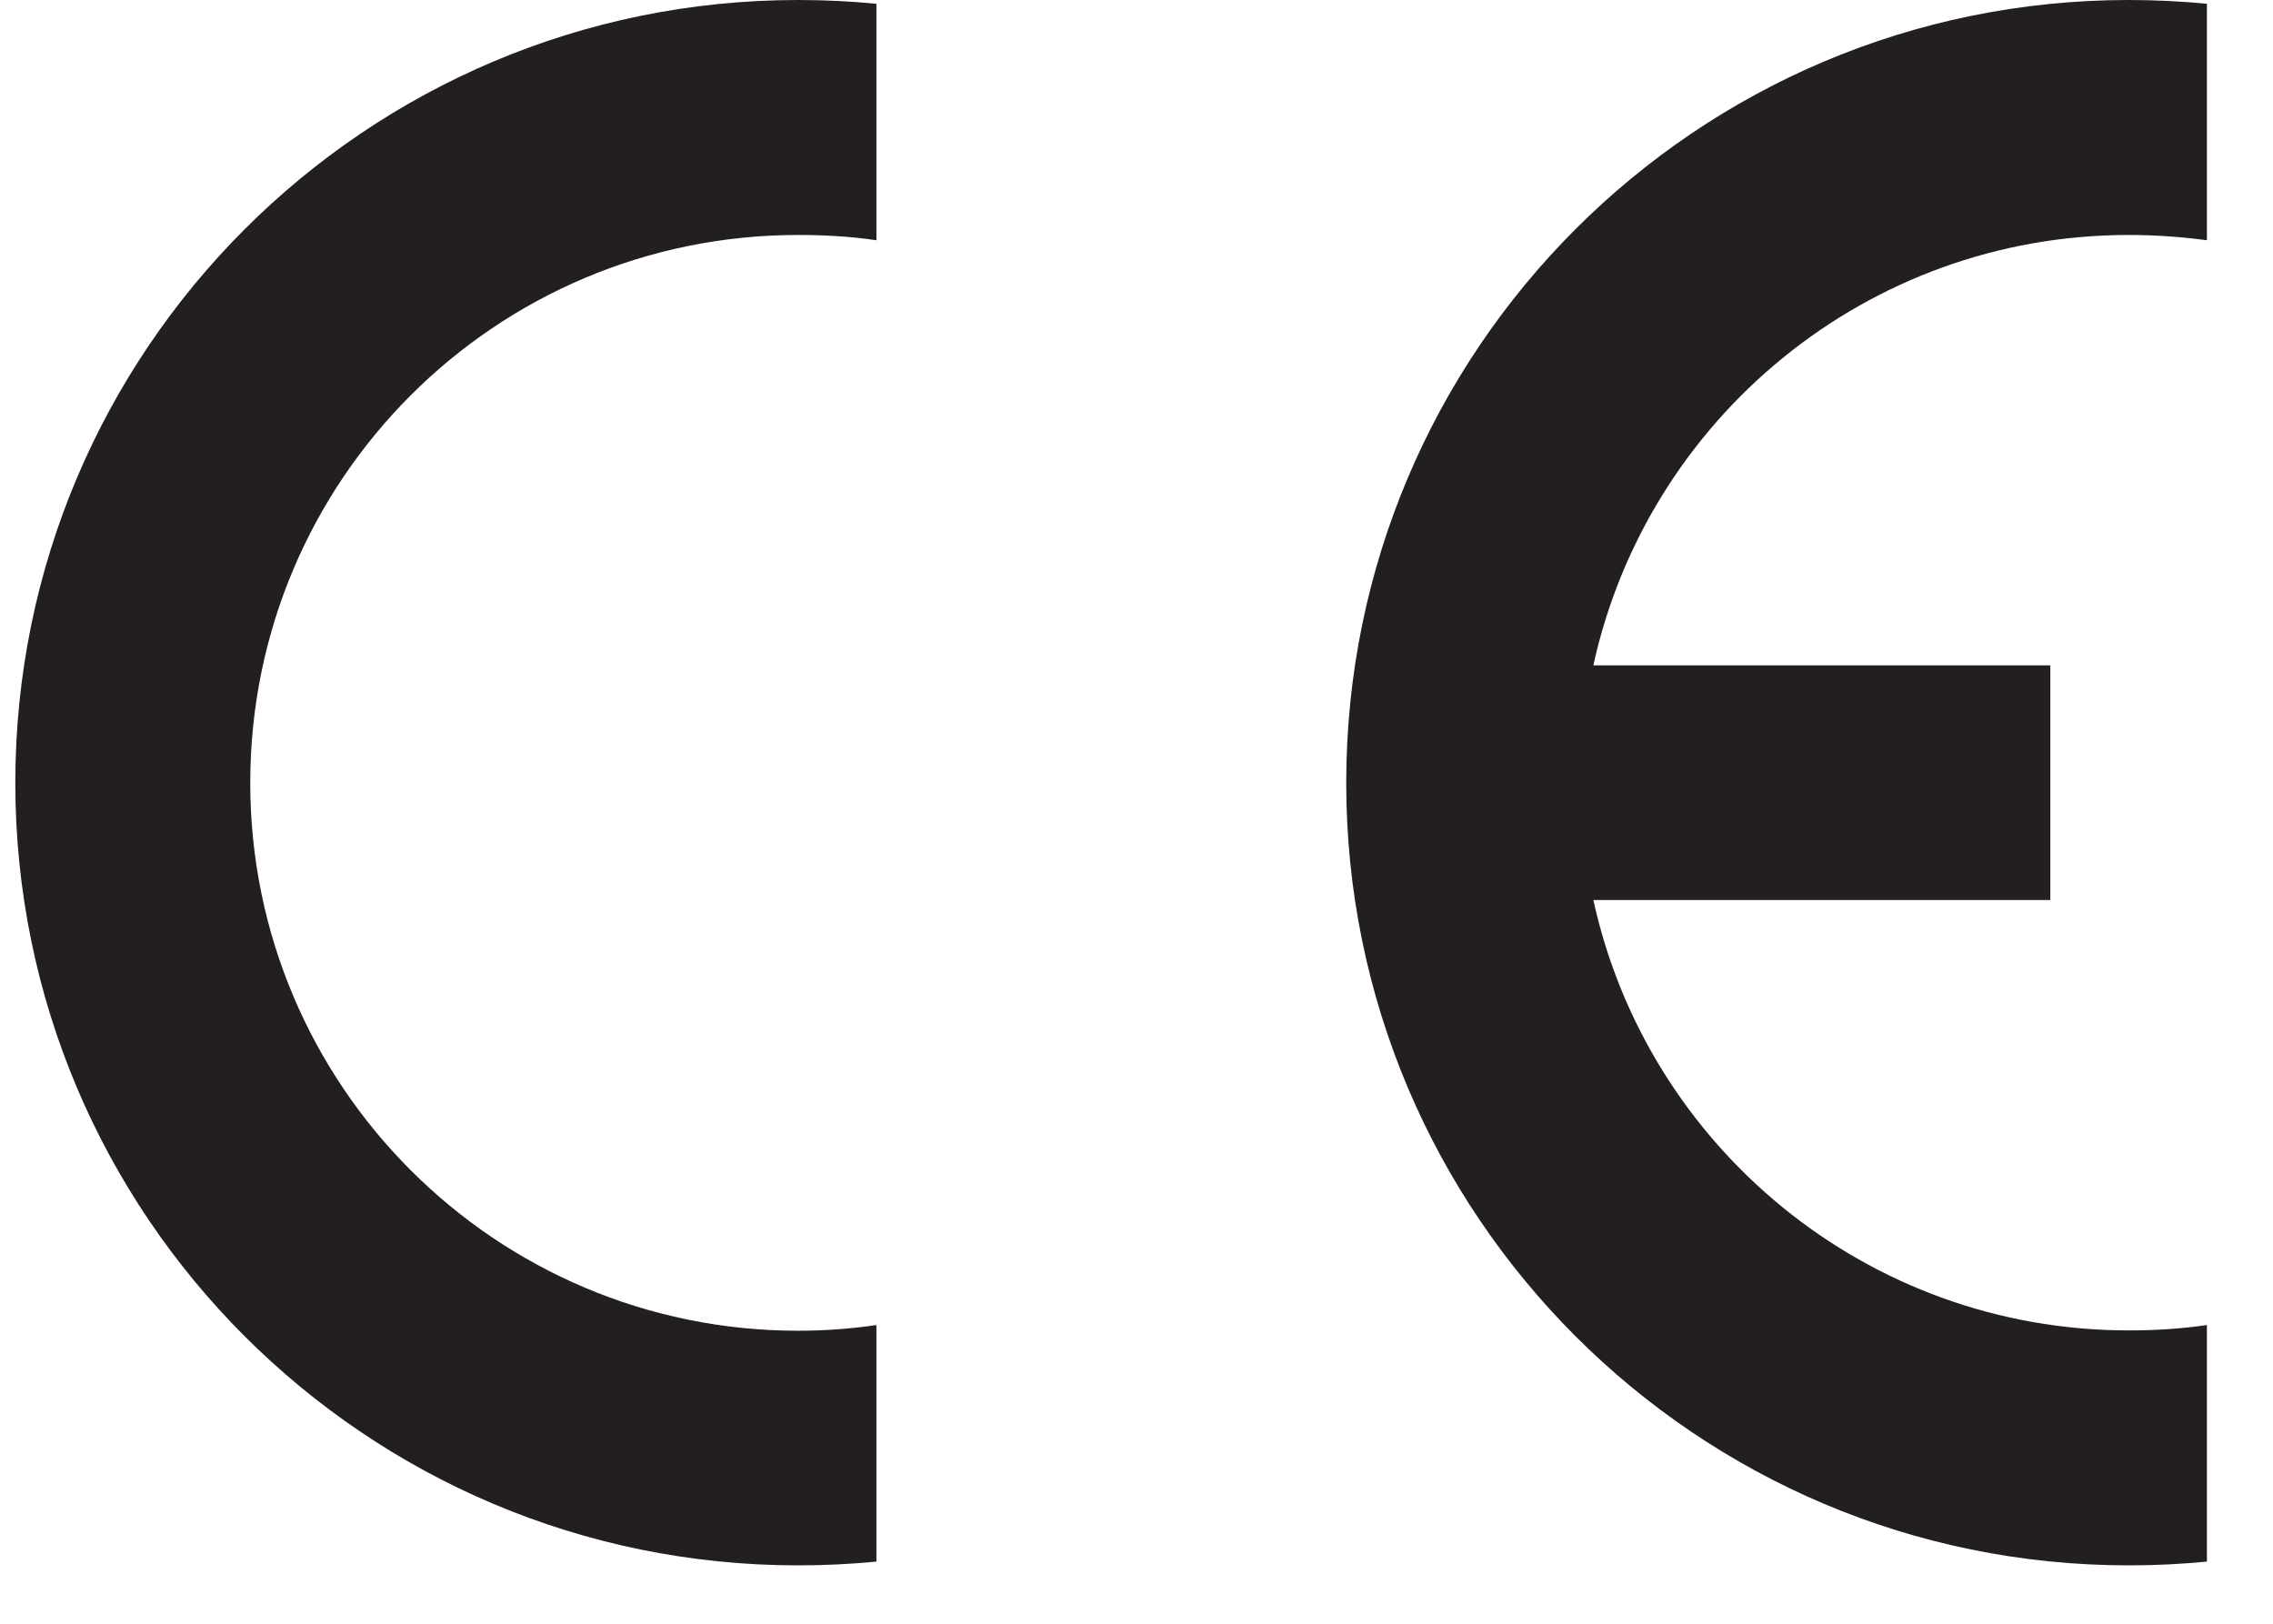 <?xml version="1.0" encoding="UTF-8"?>
<svg xmlns="http://www.w3.org/2000/svg" xmlns:xlink="http://www.w3.org/1999/xlink" width="28.347pt" height="20.247pt" viewBox="0 0 28.347 20.247" version="1.2">
<defs>
<clipPath id="clip1">
  <path d="M 16 0 L 27.523 0 L 27.523 19.52 L 16 19.52 Z M 16 0 "/>
</clipPath>
<clipPath id="clip2">
  <path d="M 0.191 0 L 11 0 L 11 19.52 L 0.191 19.52 Z M 0.191 0 "/>
</clipPath>
</defs>
<g id="surface1">
<g clip-path="url(#clip1)" clip-rule="nonzero">
<path style=" stroke:none;fill-rule:nonzero;fill:rgb(13.725%,12.157%,12.549%);fill-opacity:1;" d="M 26.547 2.93 C 26.879 2.93 27.203 2.953 27.523 2.996 L 27.523 0.047 C 27.203 0.016 26.879 0 26.547 0 C 21.156 0 16.789 4.371 16.789 9.762 C 16.789 15.148 21.156 19.52 26.547 19.52 C 26.879 19.52 27.203 19.504 27.523 19.473 L 27.523 16.523 C 27.203 16.57 26.879 16.59 26.547 16.59 C 23.277 16.59 20.543 14.293 19.871 11.223 L 25.57 11.223 L 25.57 8.297 L 19.871 8.297 C 20.543 5.227 23.277 2.93 26.547 2.93 "/>
</g>
<g clip-path="url(#clip2)" clip-rule="nonzero">
<path style=" stroke:none;fill-rule:nonzero;fill:rgb(13.725%,12.157%,12.549%);fill-opacity:1;" d="M 10.93 16.523 C 10.613 16.57 10.285 16.594 9.953 16.594 C 6.18 16.594 3.121 13.535 3.121 9.762 C 3.121 5.984 6.18 2.93 9.953 2.93 C 10.285 2.93 10.613 2.949 10.93 2.996 L 10.93 0.047 C 10.609 0.016 10.285 0 9.953 0 C 4.562 0 0.191 4.371 0.191 9.762 C 0.191 15.152 4.562 19.52 9.953 19.52 C 10.285 19.52 10.609 19.504 10.93 19.473 Z M 10.93 16.523 "/>
</g>
</g>
</svg>
